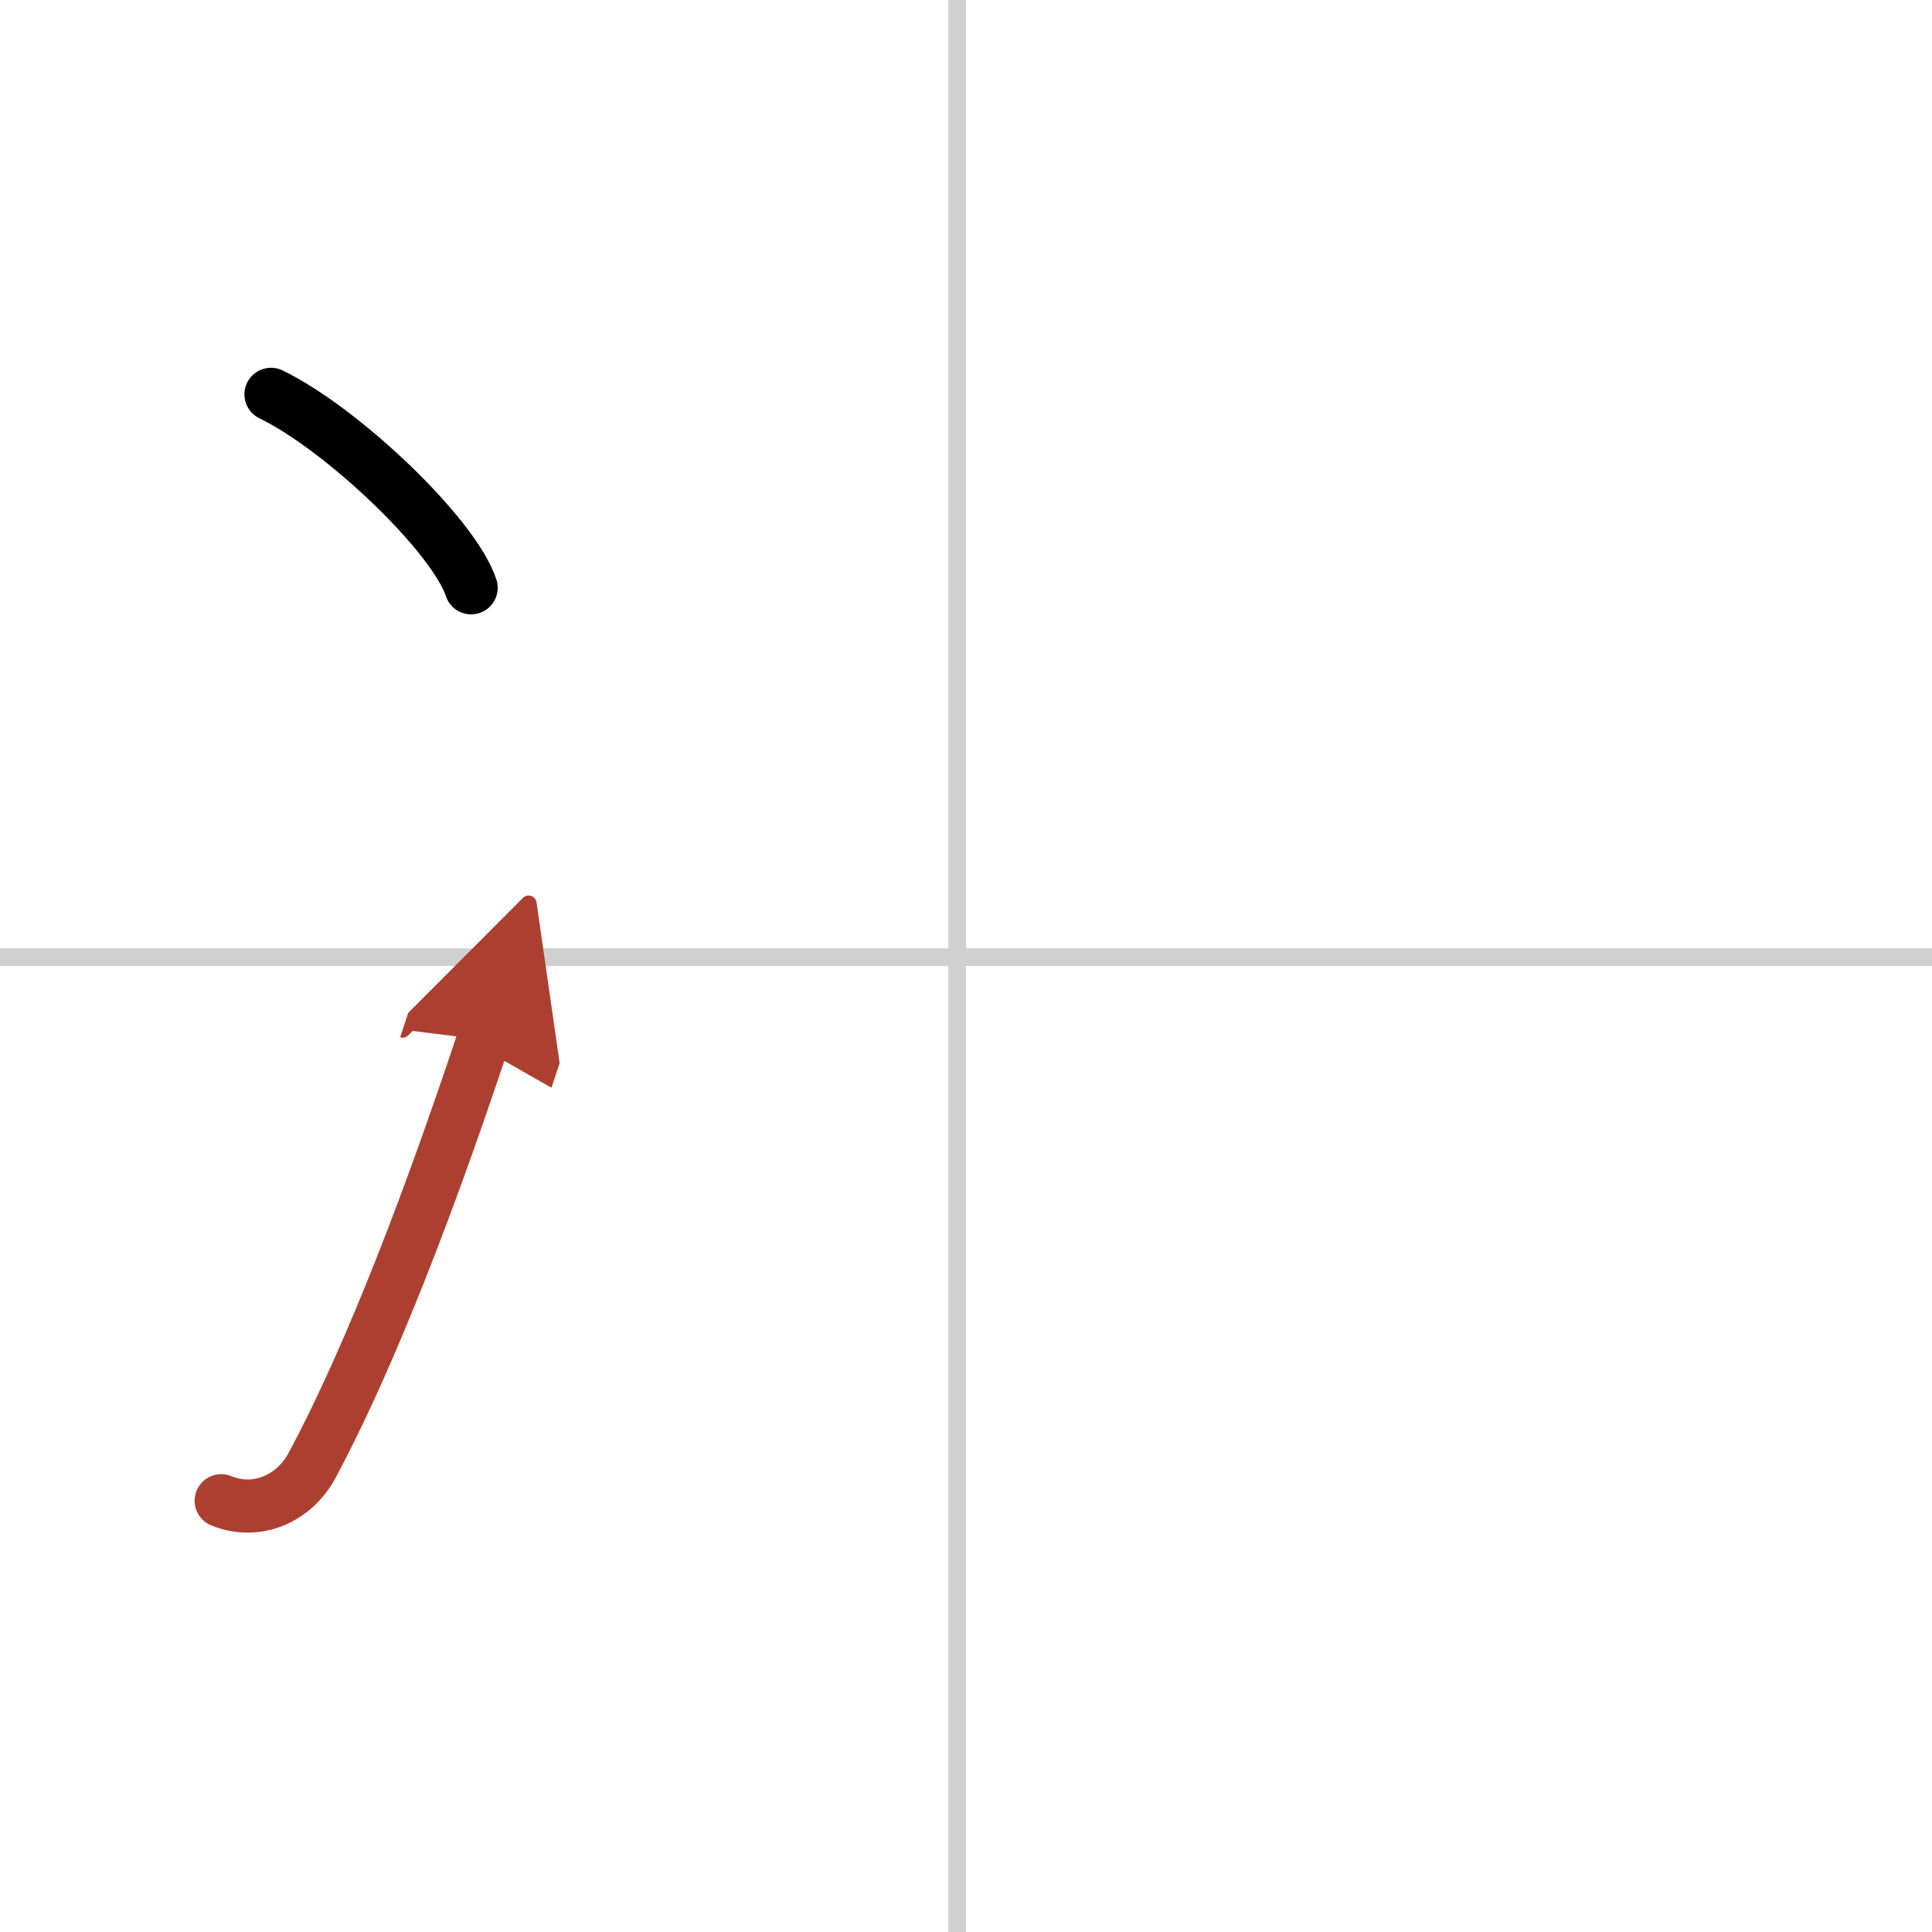 <svg width="400" height="400" viewBox="0 0 109 109" xmlns="http://www.w3.org/2000/svg"><defs><marker id="a" markerWidth="4" orient="auto" refX="1" refY="5" viewBox="0 0 10 10"><polyline points="0 0 10 5 0 10 1 5" fill="#ad3f31" stroke="#ad3f31"/></marker></defs><g fill="none" stroke="#000" stroke-linecap="round" stroke-linejoin="round" stroke-width="3"><rect width="100%" height="100%" fill="#fff" stroke="#fff"/><line x1="54" x2="54" y2="109" stroke="#d0d0d0" stroke-width="1"/><line x2="109" y1="54" y2="54" stroke="#d0d0d0" stroke-width="1"/><path d="m15.29 22.25c3.99 1.93 10.3 7.92 11.29 10.91"/><path d="m12.48 84.67c2.02 0.83 4.14-0.14 5.13-2 2.64-4.92 5.89-12.67 9.66-24.01" marker-end="url(#a)" stroke="#ad3f31"/></g></svg>
